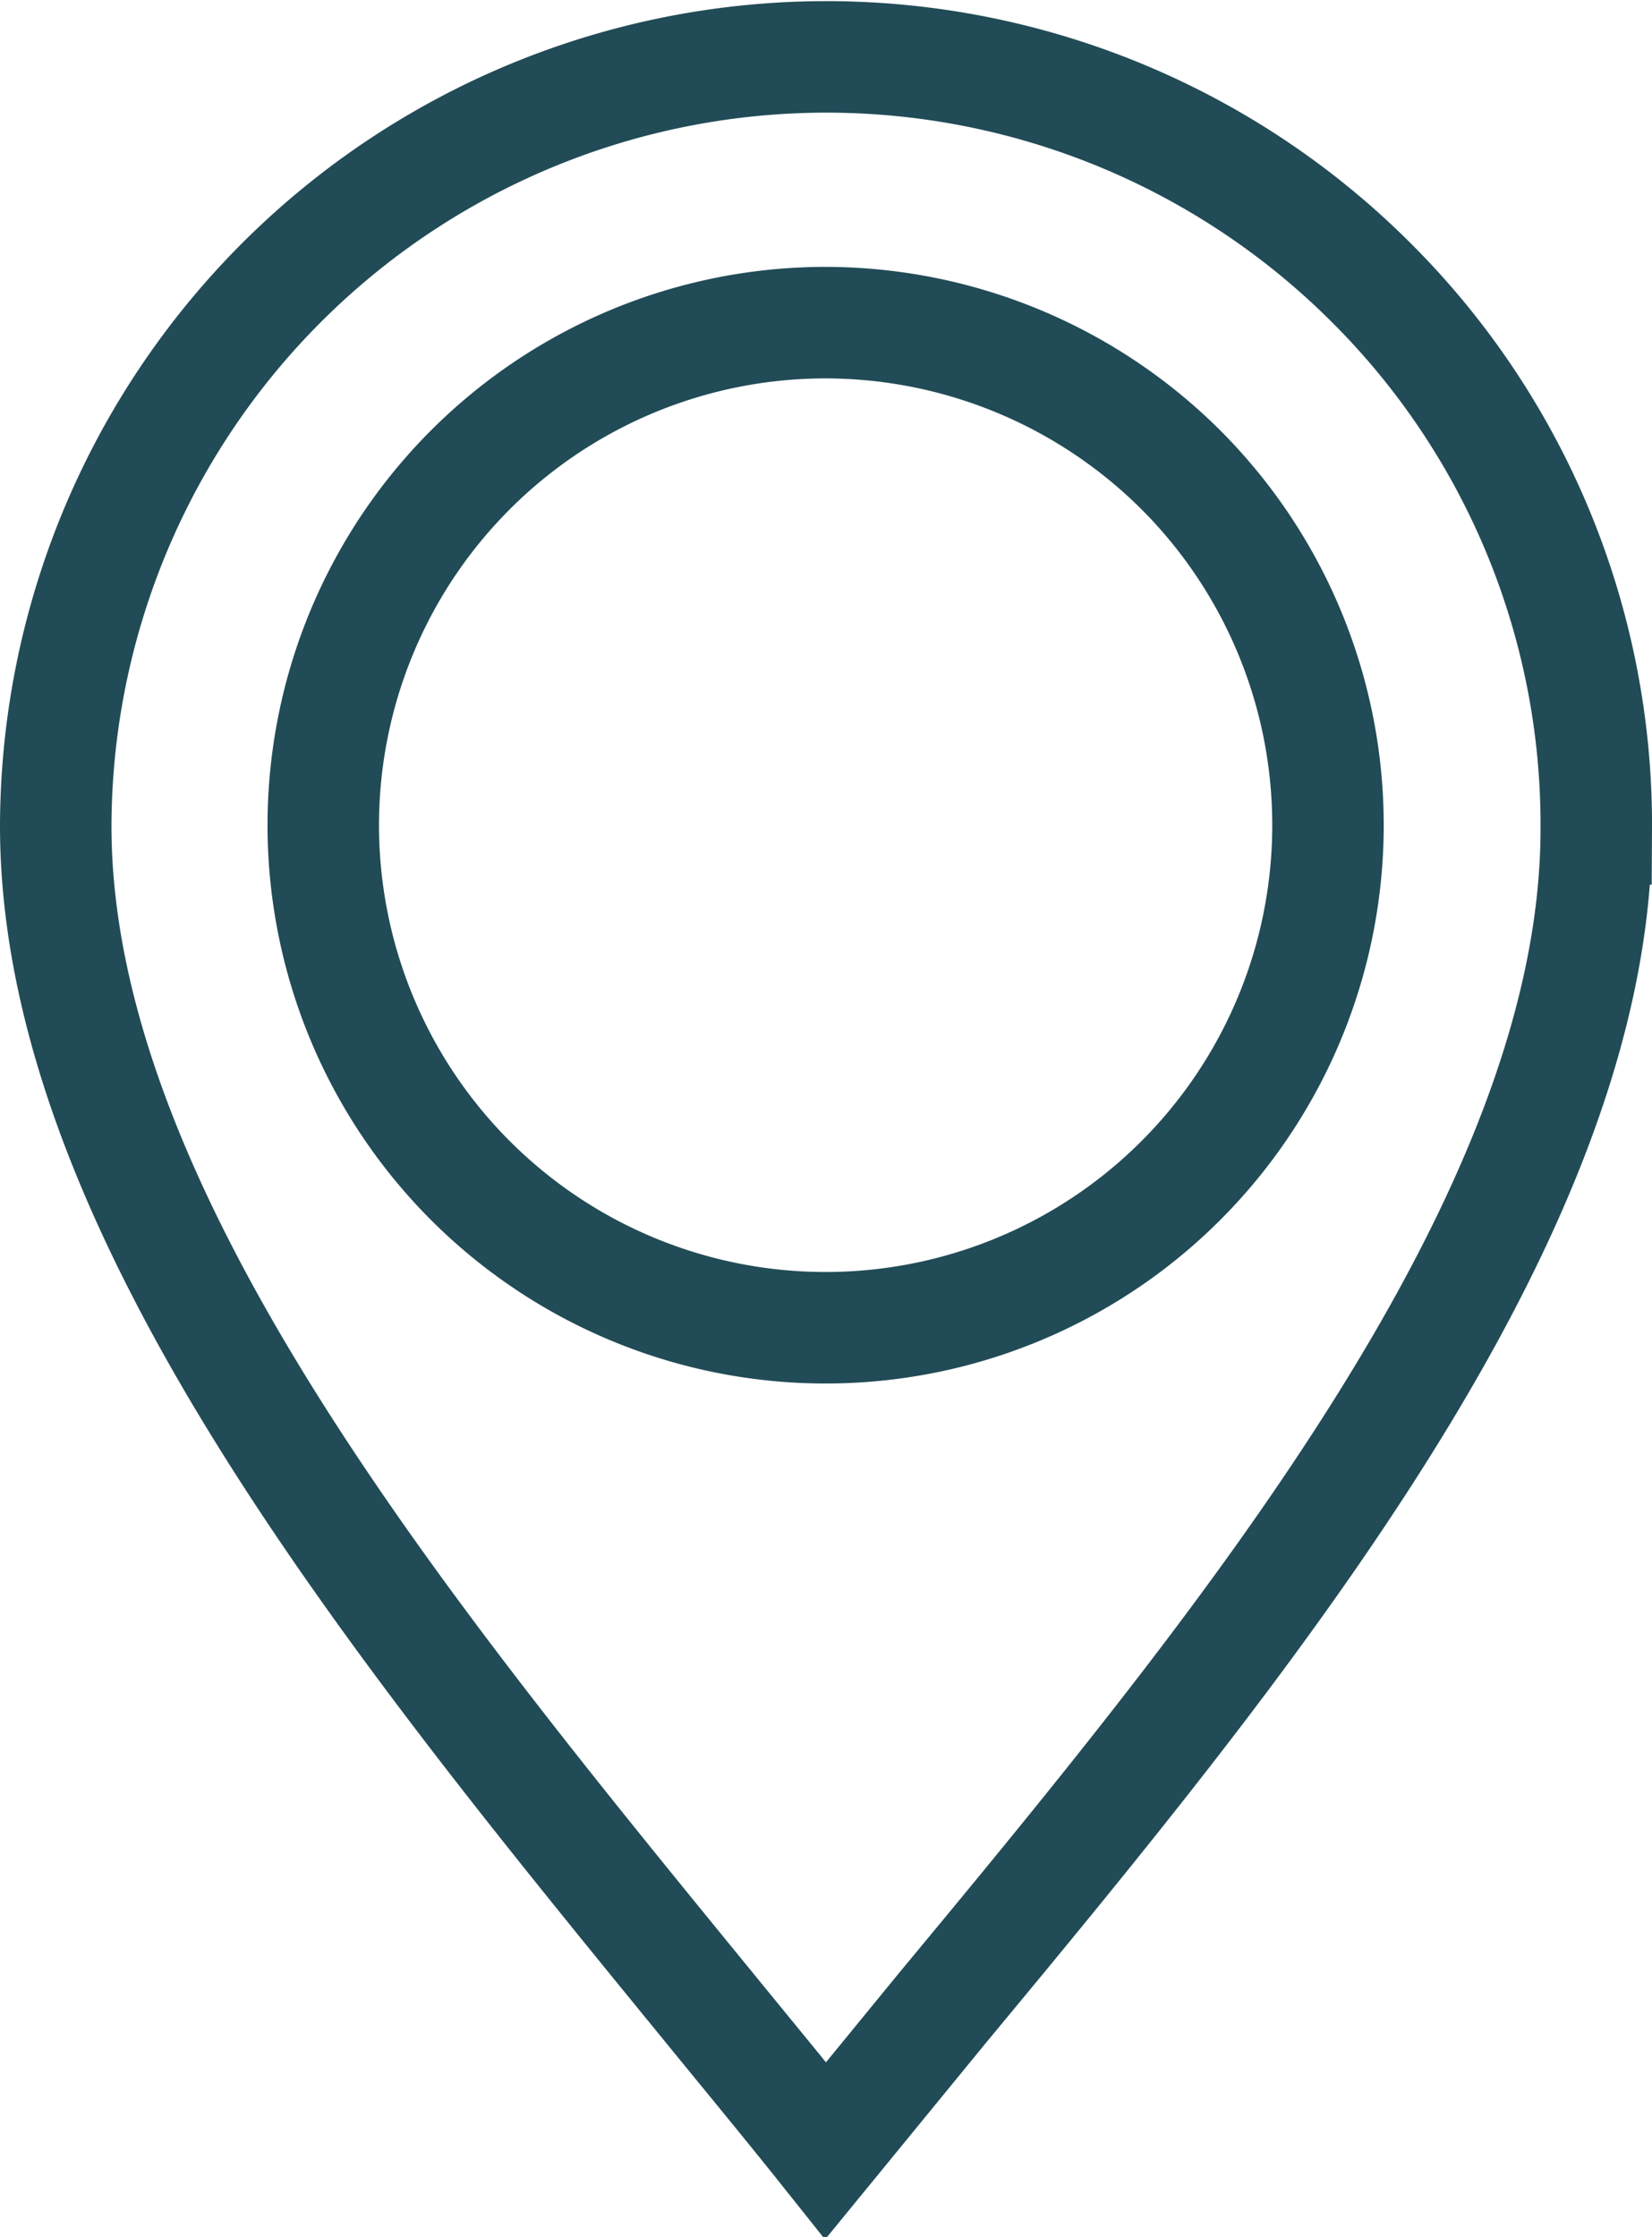 <svg xmlns="http://www.w3.org/2000/svg" viewBox="0 0 22.23 30.09"><defs><style>.cls-1{fill:none;stroke:#214b57;stroke-miterlimit:10;stroke-width:1.5px;fill-rule:evenodd;}</style></defs><g id="Layer_2" data-name="Layer 2"><g id="ΦΙΛΤΡΑ"><path class="cls-1" d="M11.11,4.34a6.76,6.76,0,1,0,4.8,2,6.78,6.78,0,0,0-4.8-2Z"/><path class="cls-1" d="M18.44,3.79A10.37,10.37,0,0,0,.75,11.11C.75,16.28,5.39,21.92,9.54,27c.53.65,1.06,1.29,1.57,1.93L12.69,27c4.15-5,8.79-10.68,8.79-15.85A10.29,10.29,0,0,0,18.44,3.79Z"/></g></g></svg>